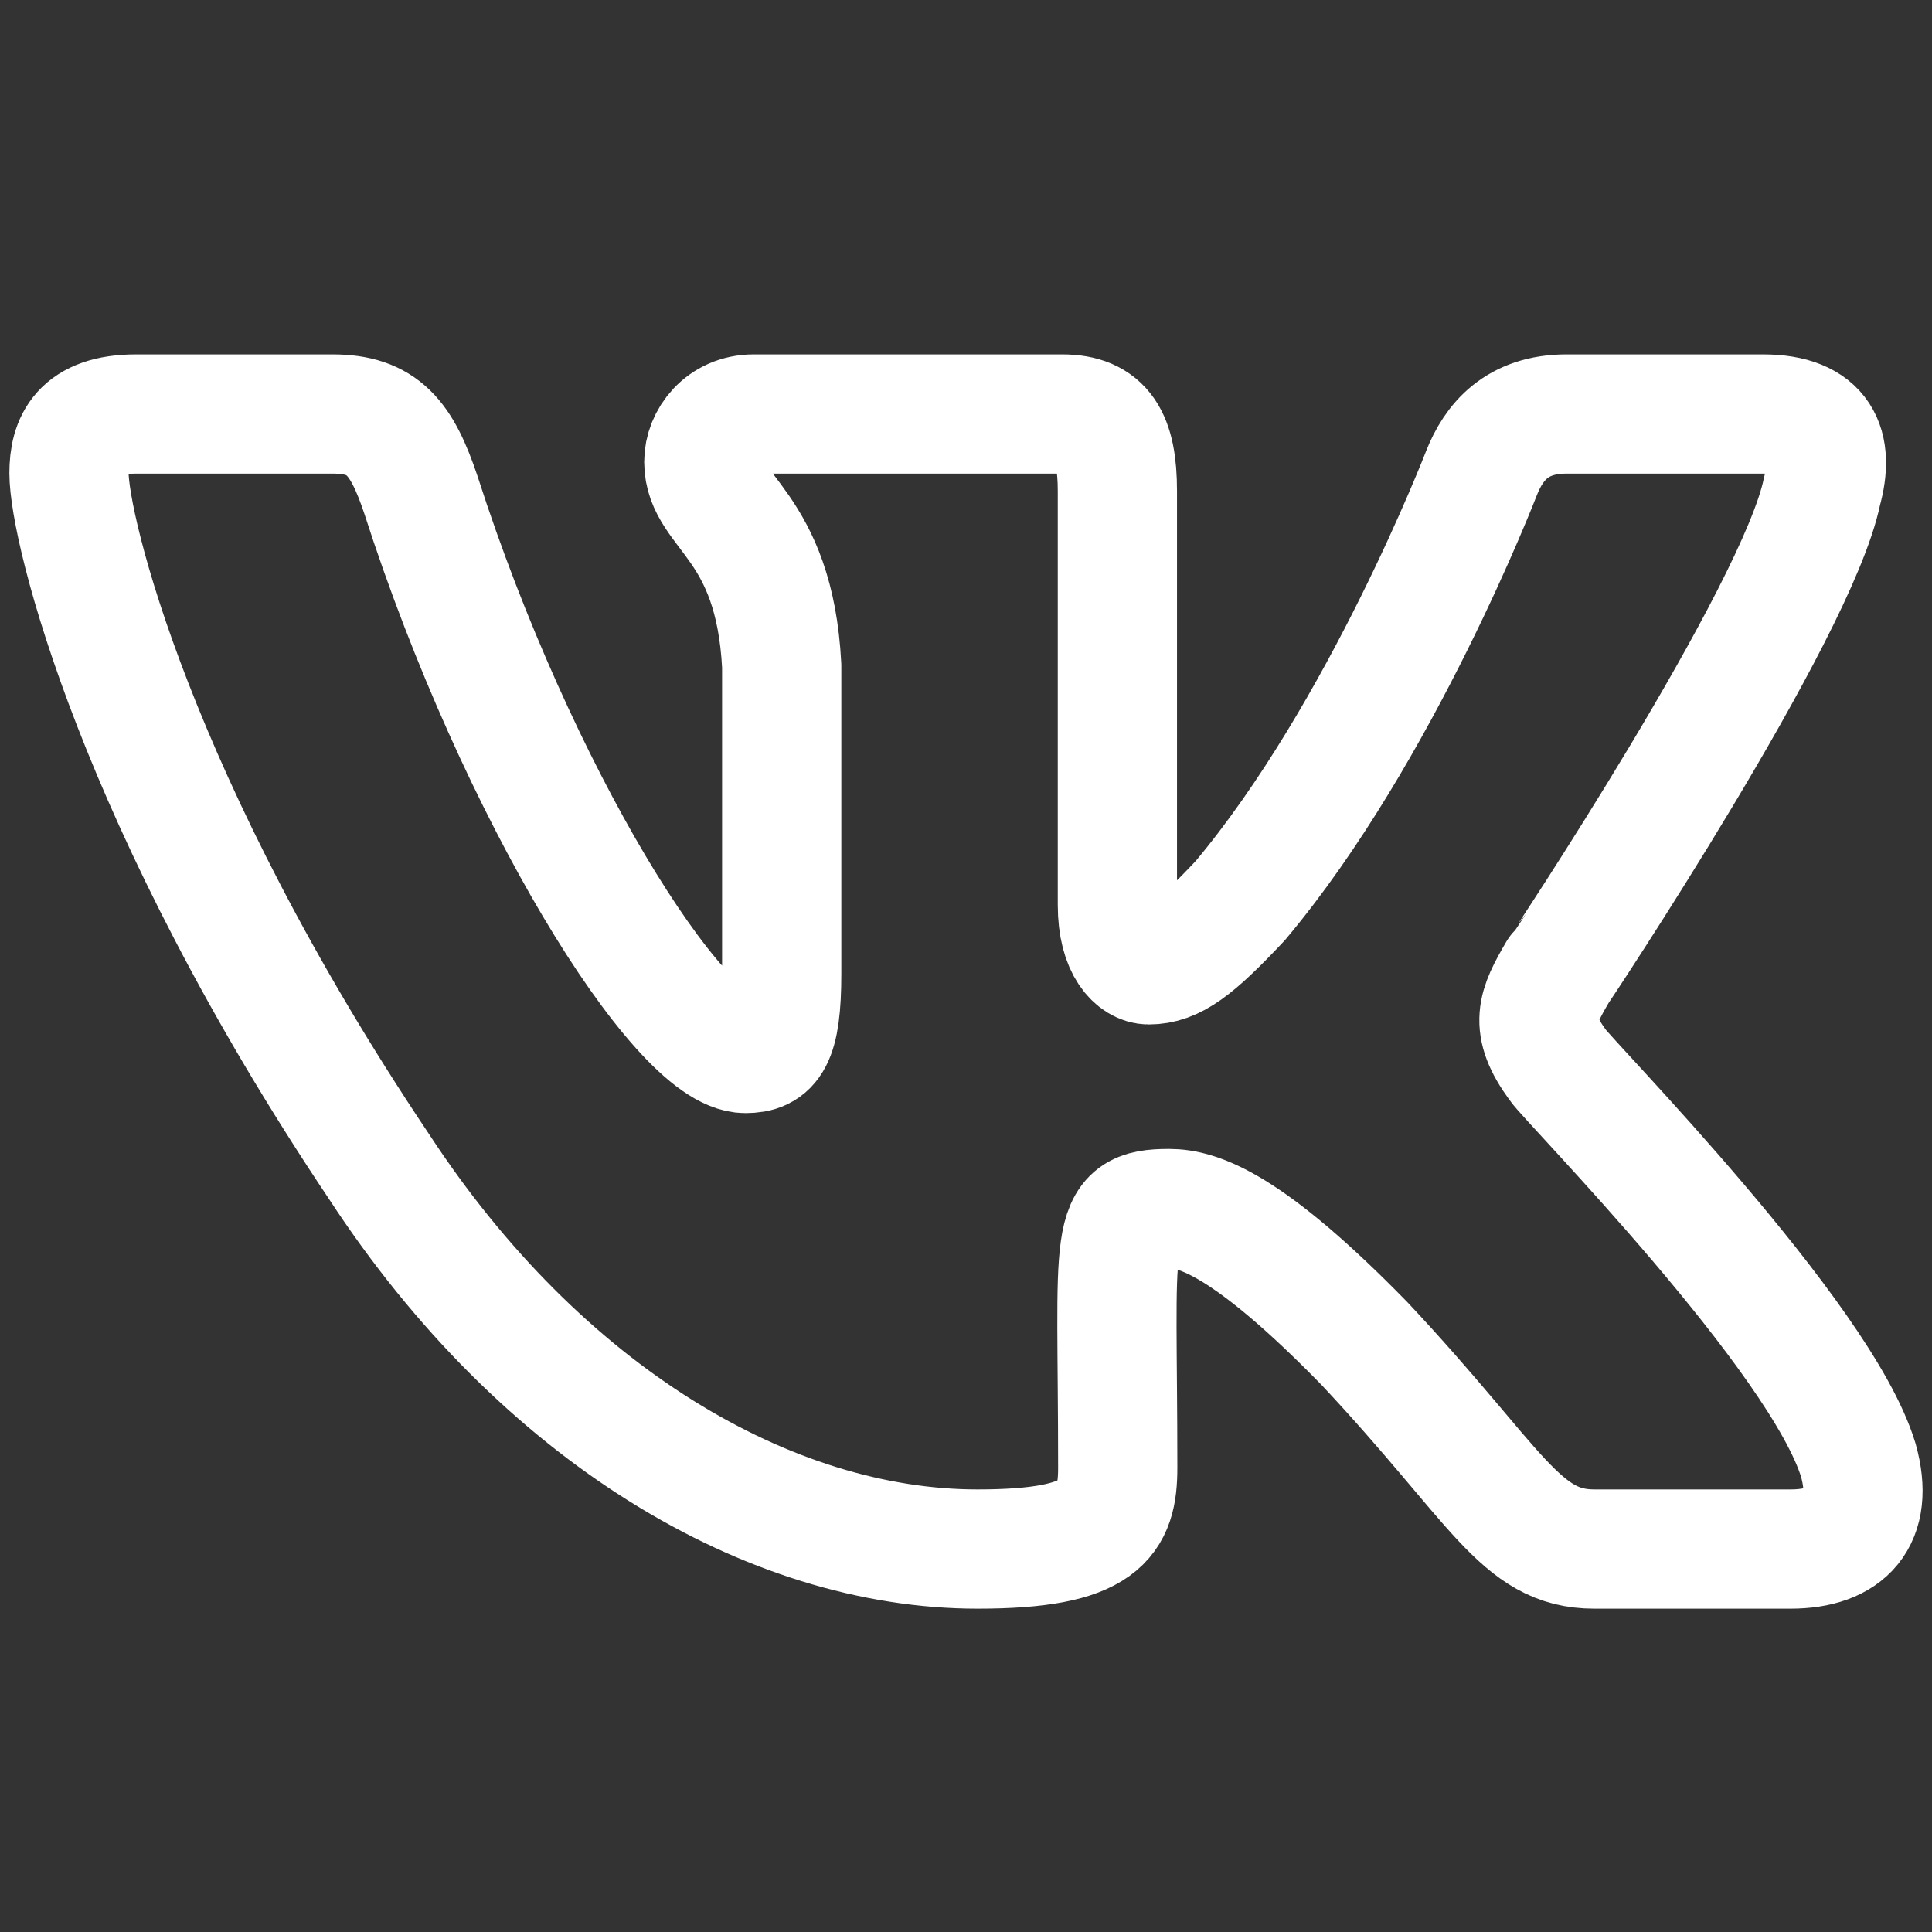 <svg width="28" height="28" viewBox="0 0 28 28" fill="none" xmlns="http://www.w3.org/2000/svg">
<rect x="0" y="0" width="28" height="28" fill="#333333" stroke="none"/>
<path d="M26.407 7.116C26.586 6.473 26.407 6 25.548 6H22.705C21.981 6 21.648 6.406 21.47 6.859C21.47 6.859 20.022 10.616 17.975 13.053C17.314 13.757 17.01 13.983 16.648 13.983C16.469 13.983 16.194 13.757 16.194 13.115V7.115C16.194 6.344 15.991 6 15.393 6H10.924C10.47 6 10.2 6.36 10.2 6.694C10.2 7.424 11.223 7.593 11.329 9.65V14.112C11.329 15.088 11.165 15.268 10.803 15.268C9.838 15.268 7.492 11.495 6.102 7.177C5.822 6.339 5.547 6 4.818 6H1.975C1.164 6 1 6.406 1 6.858C1 7.66 1.965 11.644 5.494 16.908C7.844 20.502 11.155 22.45 14.167 22.45C15.977 22.45 16.199 22.018 16.199 21.273C16.199 17.839 16.035 17.515 16.942 17.515C17.362 17.515 18.086 17.741 19.776 19.473C21.706 21.53 22.025 22.45 23.106 22.45H25.949C26.76 22.45 27.17 22.018 26.933 21.165C26.393 19.371 22.739 15.68 22.575 15.433C22.155 14.857 22.276 14.6 22.575 14.086C22.58 14.081 26.05 8.879 26.407 7.116Z" stroke="white" stroke-width="1.728" stroke-miterlimit="10" stroke-linecap="round" stroke-linejoin="round"/>
</svg>
